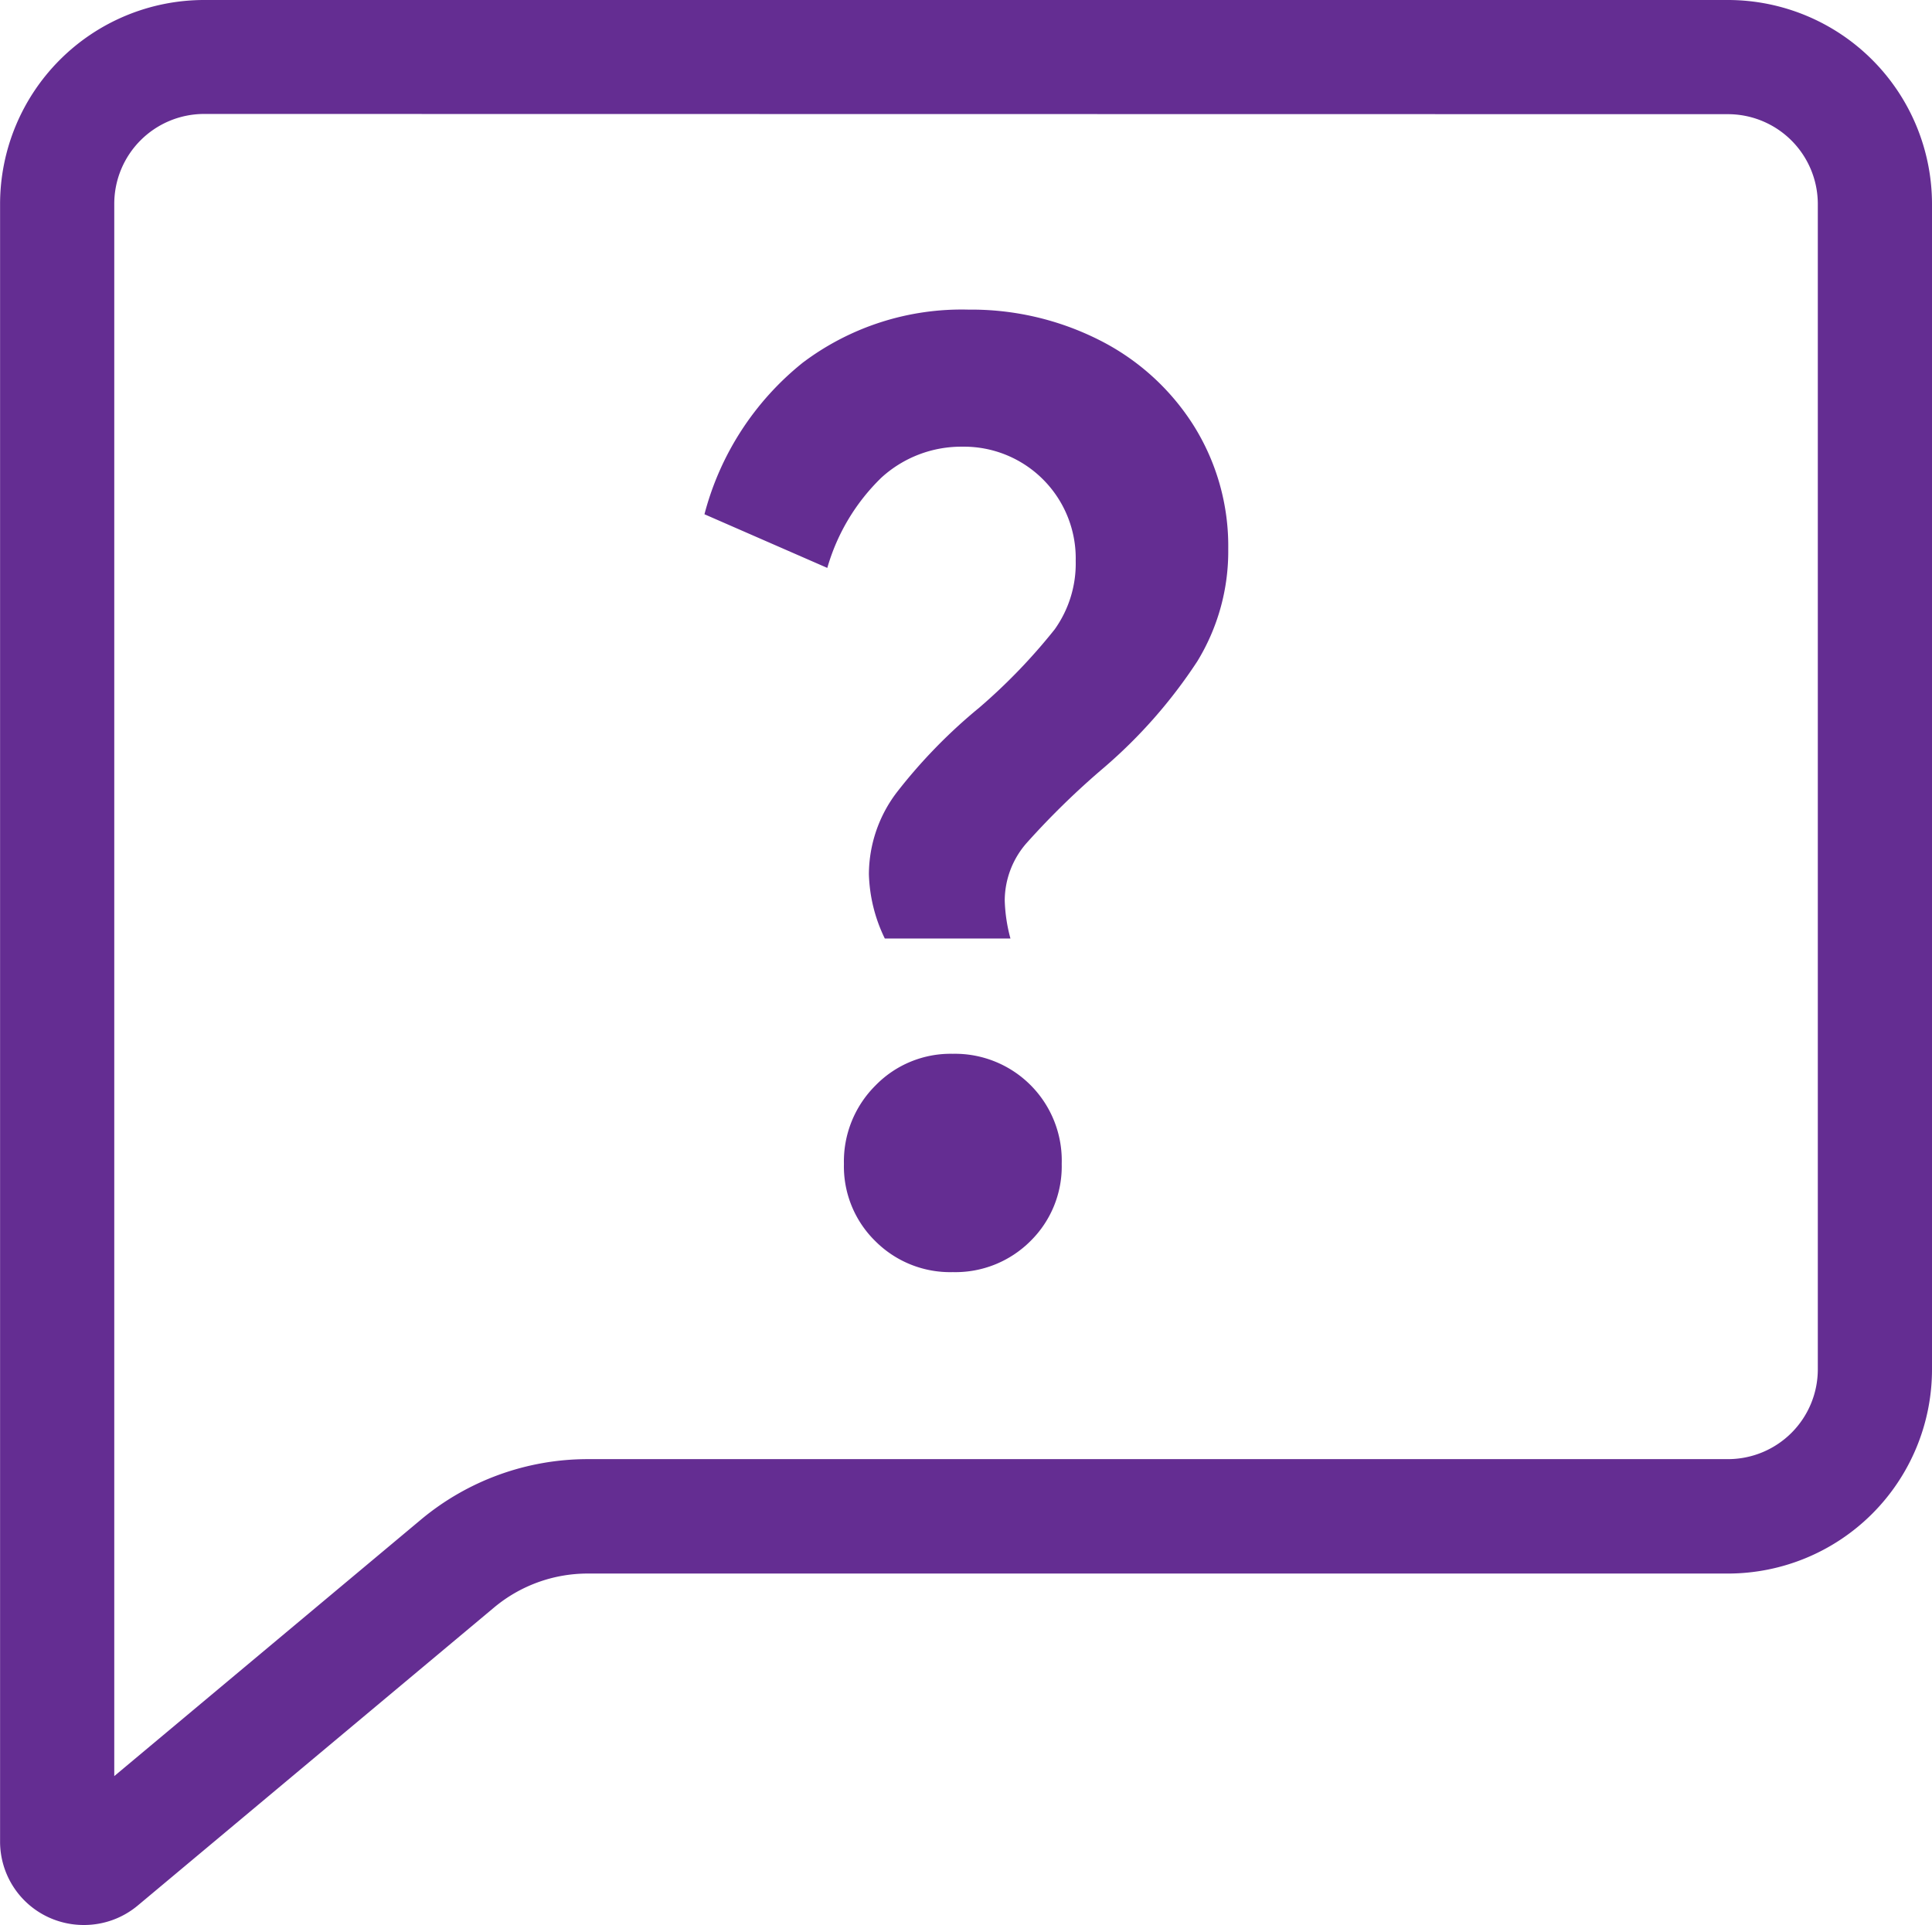 <svg xmlns="http://www.w3.org/2000/svg" width="24.99" height="24.903" viewBox="0 0 24.99 24.903">
  <g id="about-faq-help-question-svgrepo-com" transform="translate(-95.748 -577)">
    <path id="Path_23327" data-name="Path 23327" d="M110.21,589.725a1.758,1.758,0,0,1,.361-1.059,6.861,6.861,0,0,1,1.066-1.095,7.489,7.489,0,0,0,.976-1.013,1.466,1.466,0,0,0,.272-.886,1.445,1.445,0,0,0-1.465-1.477,1.531,1.531,0,0,0-1.048.4,2.64,2.64,0,0,0-.7,1.168l-1.589-.694a3.714,3.714,0,0,1,1.273-1.962,3.416,3.416,0,0,1,2.142-.685,3.67,3.67,0,0,1,1.689.392,3.079,3.079,0,0,1,1.219,1.1,2.935,2.935,0,0,1,.452,1.606,2.724,2.724,0,0,1-.4,1.451,6.5,6.5,0,0,1-1.211,1.378,10.23,10.23,0,0,0-1,.976,1.134,1.134,0,0,0-.28.739,2.1,2.1,0,0,0,.074.493h-1.625A2.022,2.022,0,0,1,110.21,589.725Zm1.084,5.147a1.367,1.367,0,0,1-1-.4,1.353,1.353,0,0,1-.407-1,1.385,1.385,0,0,1,.407-1.013,1.355,1.355,0,0,1,1-.411,1.381,1.381,0,0,1,1.41,1.424,1.355,1.355,0,0,1-.406,1,1.372,1.372,0,0,1-1,.4Z" transform="translate(-3.223 -1.417)" fill="#642d92"/>
    <path id="Path_23328" data-name="Path 23328" d="M96.837,601.9a1.089,1.089,0,0,1-.462-.1,1.078,1.078,0,0,1-.626-.985V579.638A2.641,2.641,0,0,1,98.386,577H118.1a2.641,2.641,0,0,1,2.638,2.638v15.079a2.641,2.641,0,0,1-2.638,2.637H103.348a1.887,1.887,0,0,0-1.209.439l-4.609,3.855A1.083,1.083,0,0,1,96.837,601.9Zm1.55-23.426a1.163,1.163,0,0,0-1.161,1.161v20.339l3.966-3.317a3.368,3.368,0,0,1,2.157-.783H118.1a1.162,1.162,0,0,0,1.161-1.16V579.638a1.163,1.163,0,0,0-1.161-1.161Z" fill="#642d92"/>
  </g>
</svg>
